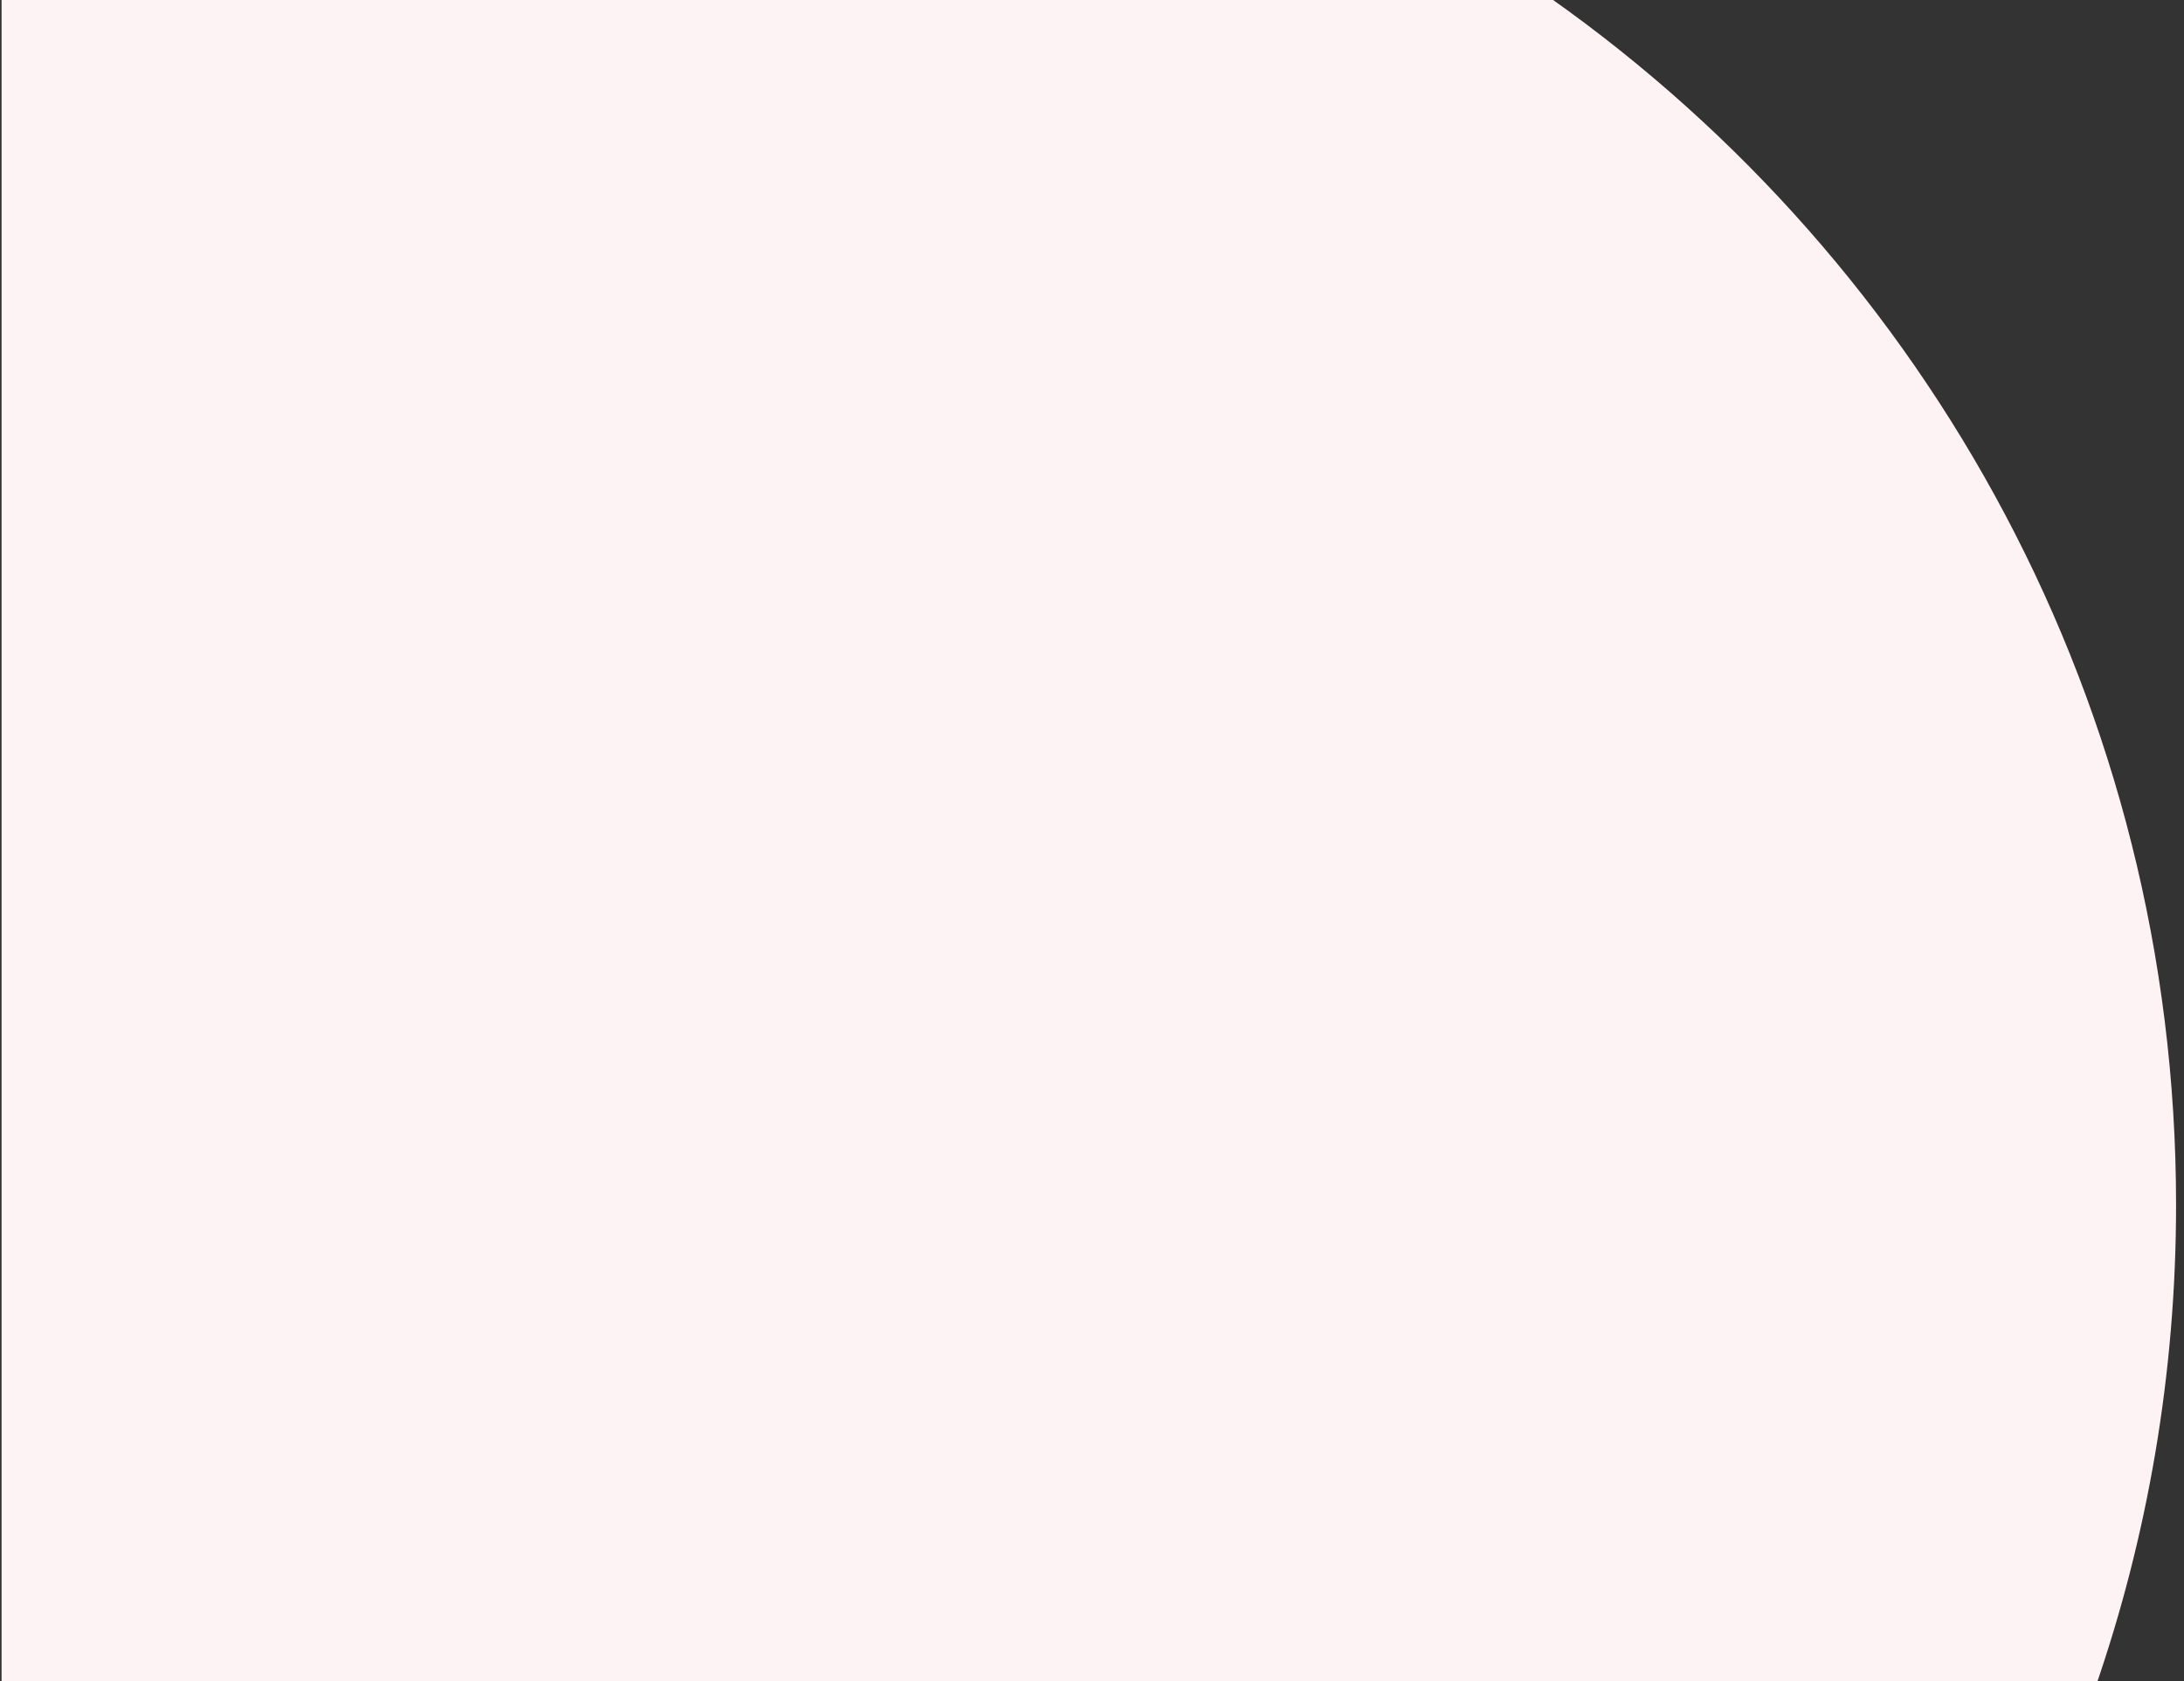 <?xml version="1.0" encoding="UTF-8"?>
<svg id="Layer_1" data-name="Layer 1" xmlns="http://www.w3.org/2000/svg" viewBox="0 0 688 529.5">
  <rect x="0" y="0" width="688" height="529.5" fill="#333333" stroke="none"/>
  <path d="m488.56-.5H.5v532h659.58c16.47-47.63,25.42-98.77,25.42-152,0-156.99-77.8-295.8-196.94-380Z" style="fill: #fef3f4;"/>
</svg>